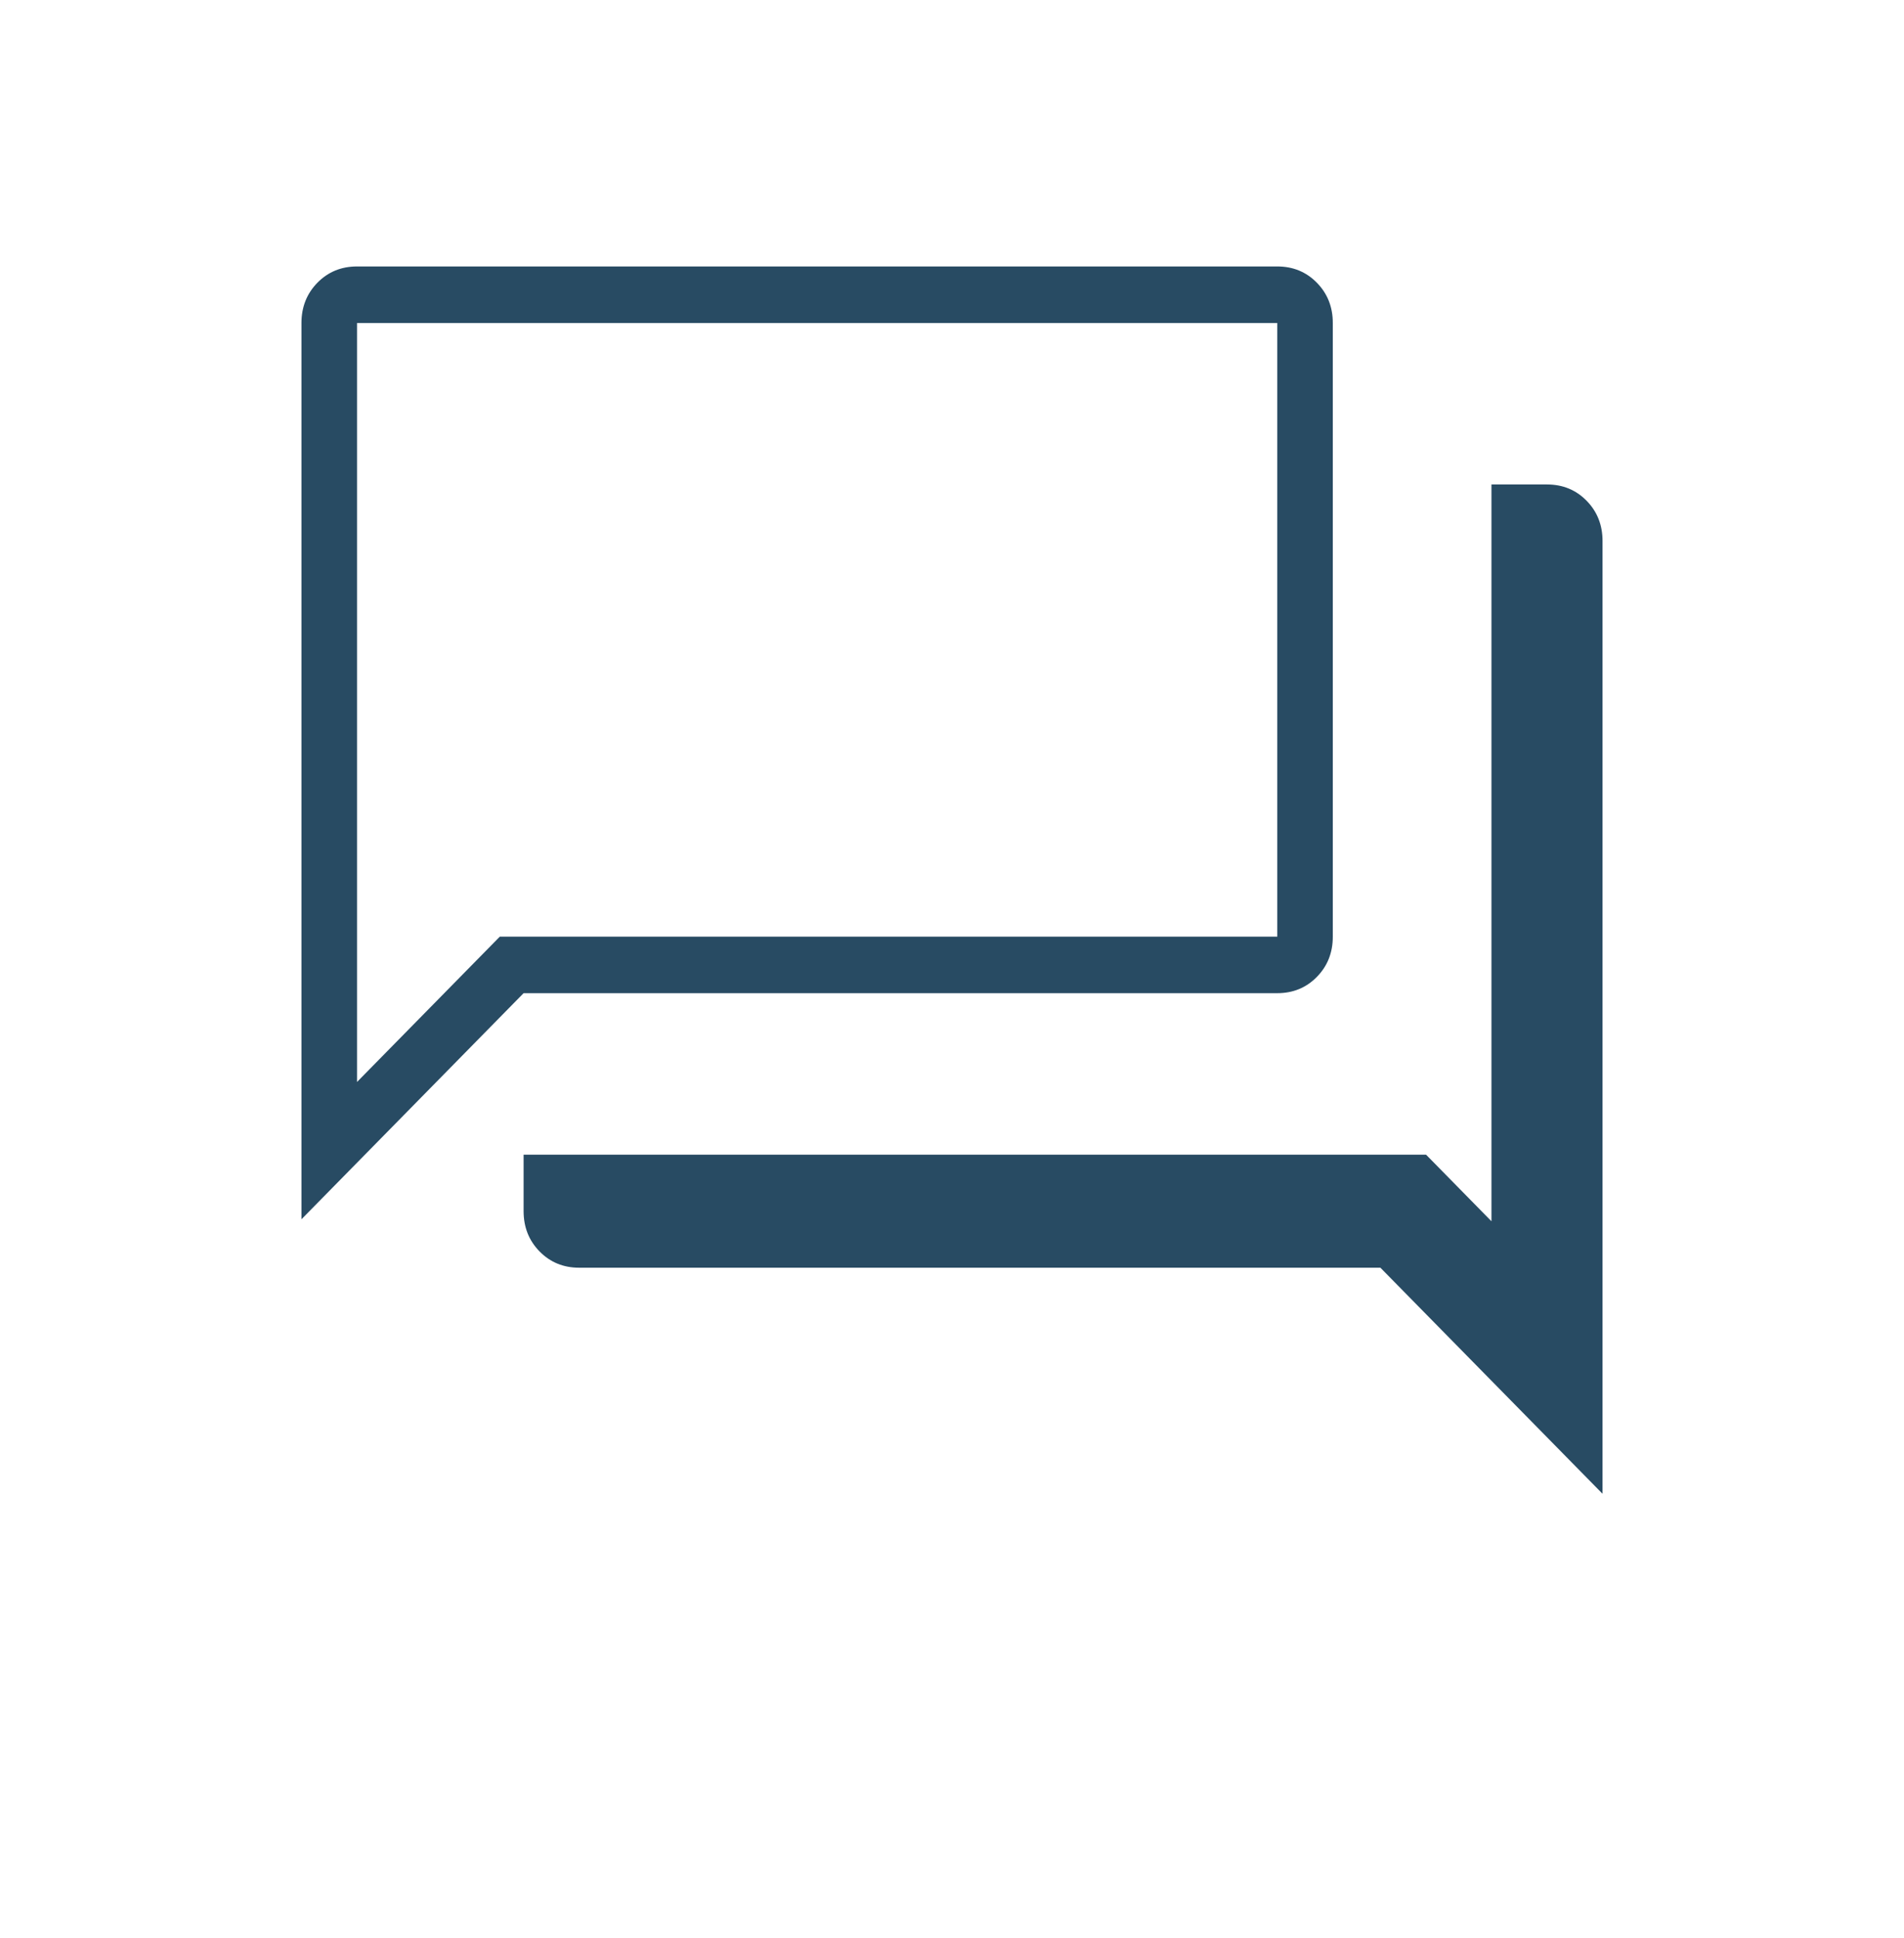 <?xml version="1.0" encoding="UTF-8"?>
<svg xmlns="http://www.w3.org/2000/svg" width="57" height="58" viewBox="0 0 57 58" fill="none">
  <mask id="mask0_434_364" style="mask-type:alpha" maskUnits="userSpaceOnUse" x="0" y="0" width="57" height="58">
    <rect width="57" height="58" fill="#D9D9D9"></rect>
  </mask>
  <g mask="url(#mask0_434_364)">
    <path d="M17.338 37.942C16.867 37.942 16.472 37.78 16.153 37.455C15.835 37.131 15.675 36.729 15.675 36.25V34.558H42.691L44.65 36.552V14.5H46.313C46.784 14.5 47.179 14.662 47.497 14.986C47.816 15.311 47.975 15.713 47.975 16.192V44.708L41.325 37.942H17.338ZM9.025 36.492V9.667C9.025 9.187 9.185 8.786 9.503 8.461C9.822 8.137 10.217 7.975 10.688 7.975H38.238C38.709 7.975 39.104 8.137 39.422 8.461C39.741 8.786 39.9 9.187 39.9 9.667V28.033C39.9 28.513 39.741 28.915 39.422 29.239C39.104 29.563 38.709 29.725 38.238 29.725H15.675L9.025 36.492ZM38.238 28.033V9.667H10.688V32.383L14.963 28.033H38.238Z" fill="#284B63"></path>
  </g>
</svg>
